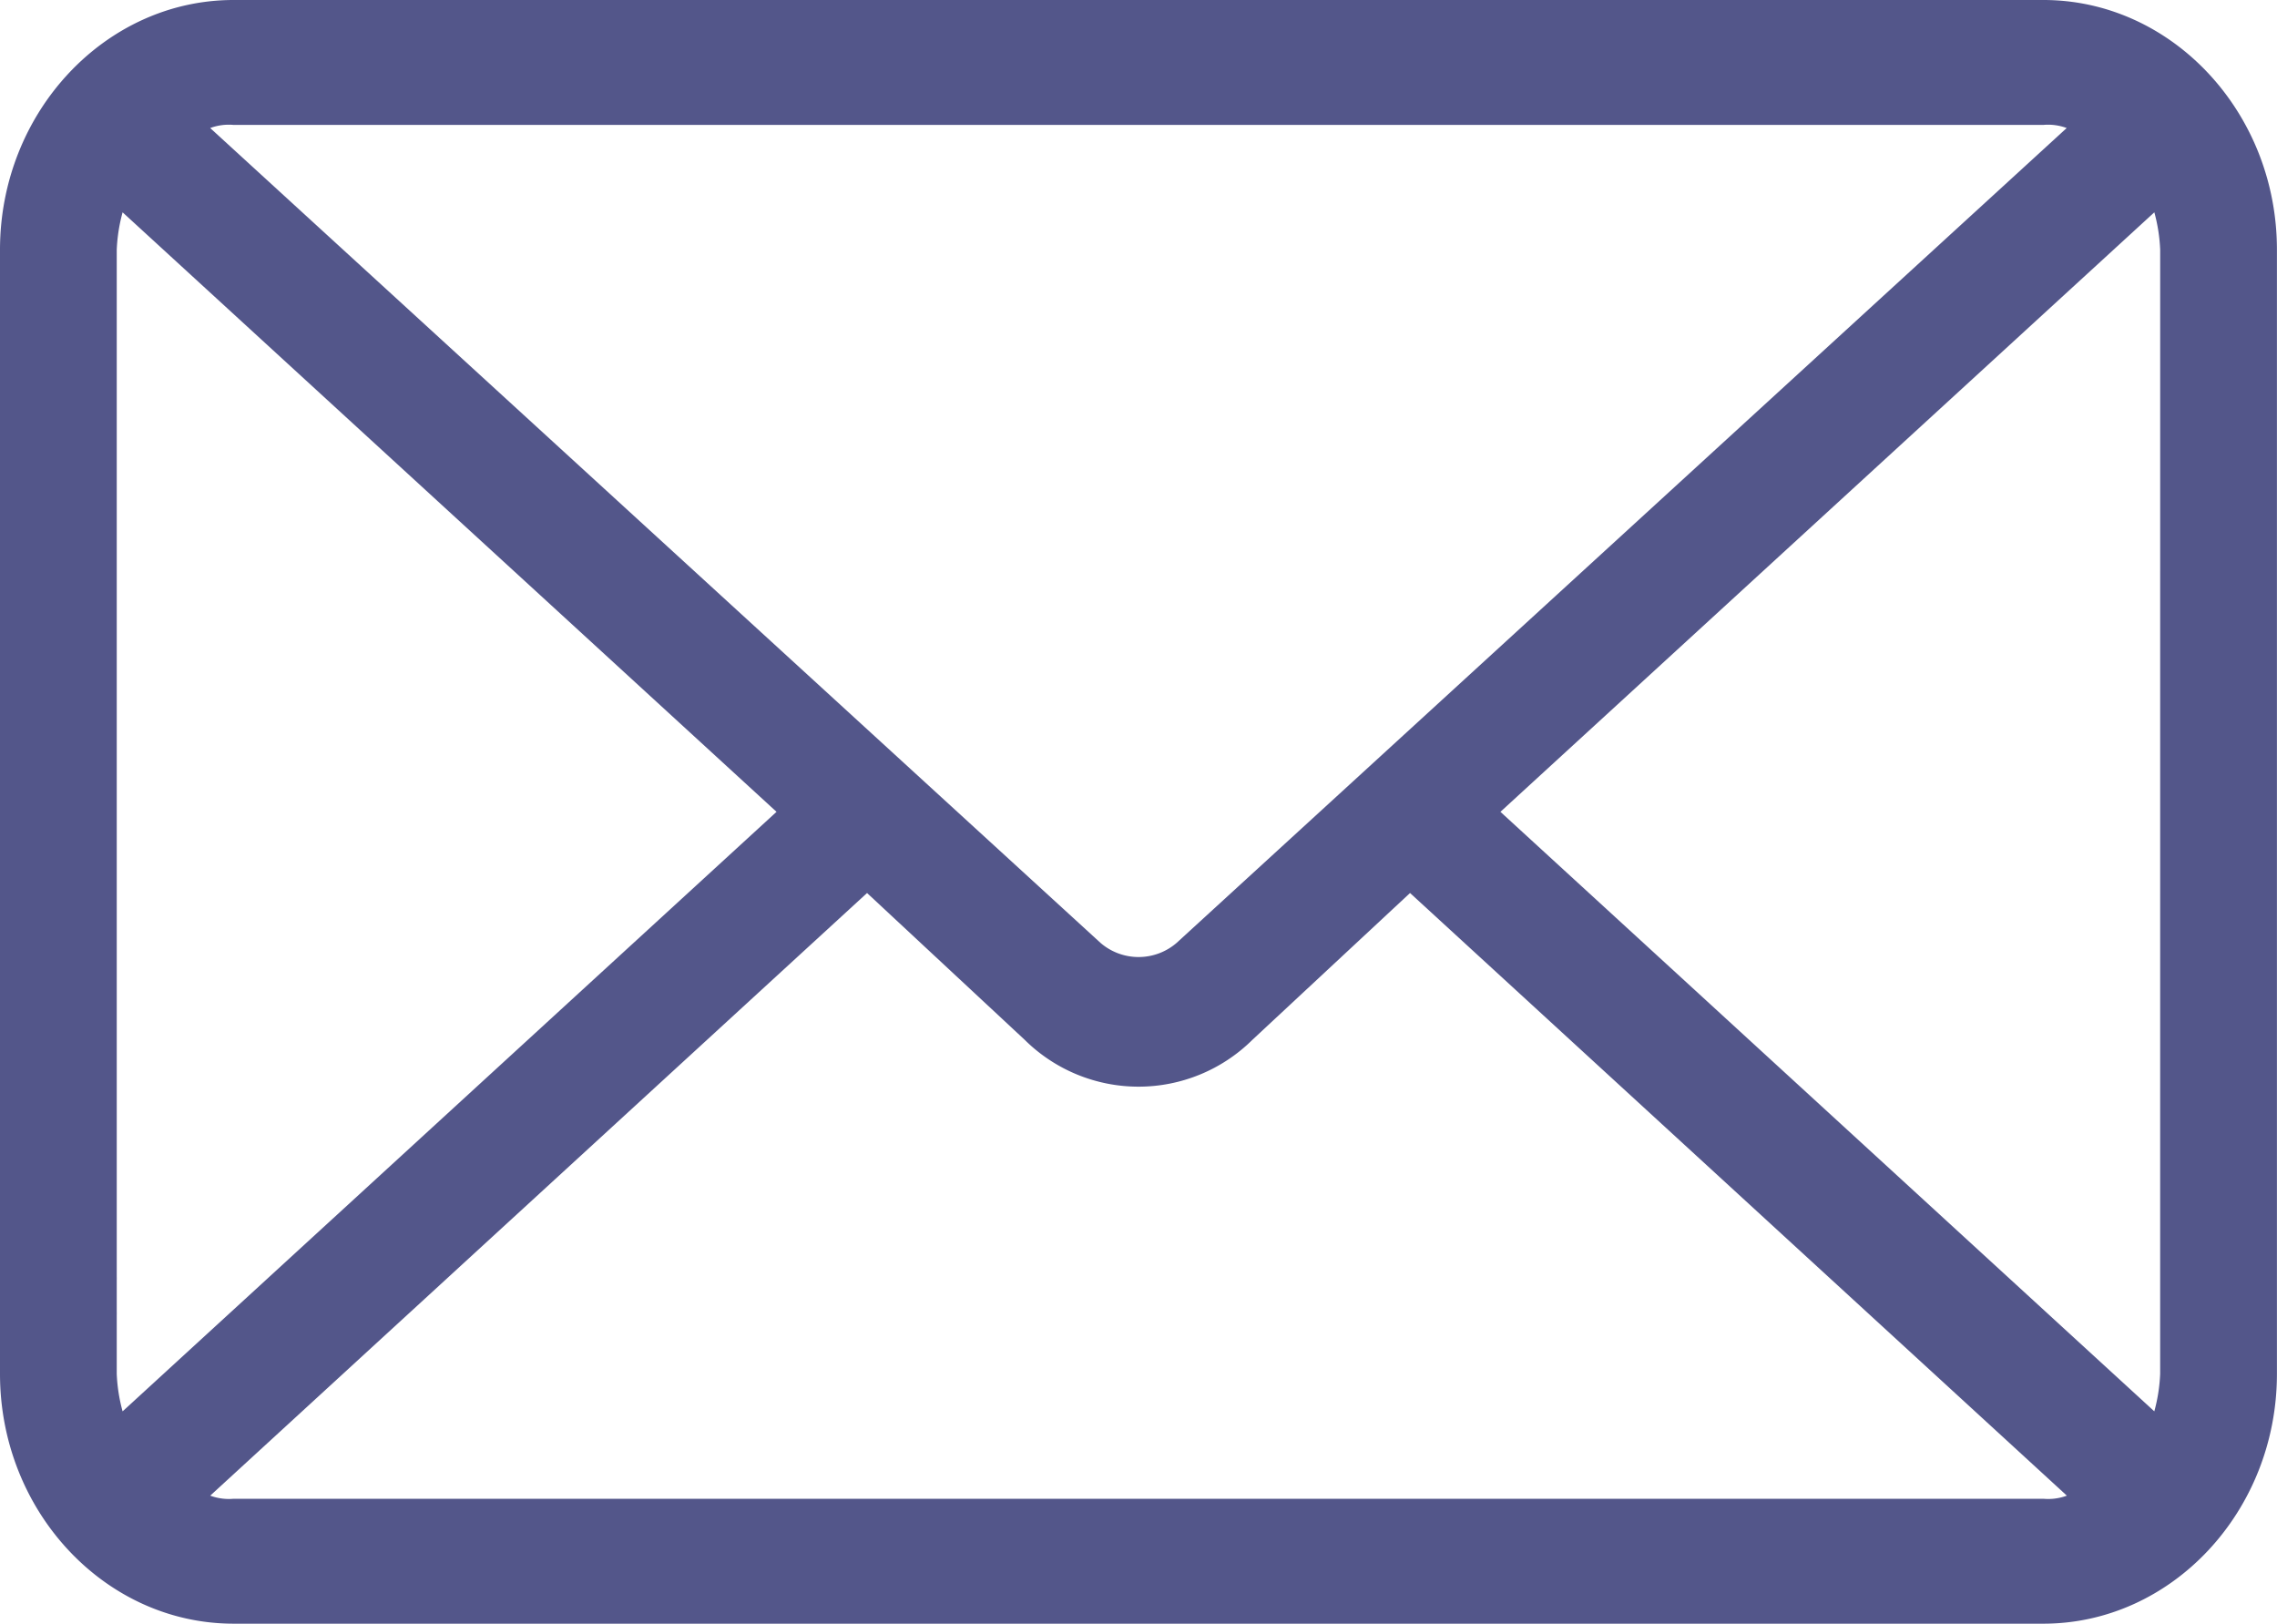 <?xml version="1.0" encoding="UTF-8"?>
<svg xmlns="http://www.w3.org/2000/svg" width="97.713" height="69.675" viewBox="0 0 97.713 69.675">
  <path id="Path_9045" data-name="Path 9045" d="M95.3,24H17.634C12.122,24,7.612,28.824,7.612,34.719V80.276a2.6,2.6,0,0,0,2.505,2.68,2.6,2.6,0,0,0,2.505-2.68V34.719a7.154,7.154,0,0,1,.251-1.608L40.935,58.837,12.873,84.564a7.154,7.154,0,0,1-.251-1.608v-4.02a2.6,2.6,0,0,0-2.505-2.68,2.6,2.6,0,0,0-2.505,2.68v4.02c0,5.9,4.51,10.719,10.022,10.719H95.3c5.512,0,10.022-4.824,10.022-10.719V34.719C105.325,28.824,100.815,24,95.3,24ZM16.632,29.494a2.3,2.3,0,0,1,1-.134H95.3a2.3,2.3,0,0,1,1,.134L58.1,64.465a2.5,2.5,0,0,1-3.257,0ZM95.3,88.315H17.634a2.3,2.3,0,0,1-1-.134l28.186-25.86,6.765,6.3a6.943,6.943,0,0,0,9.771,0l6.765-6.3,28.186,25.86A2.3,2.3,0,0,1,95.3,88.315Zm5.011-5.36a7.154,7.154,0,0,1-.251,1.608L72,58.837l28.061-25.726a7.154,7.154,0,0,1,.251,1.608Z" transform="translate(-7.612 -24)" fill="#53568a"></path>
</svg>
